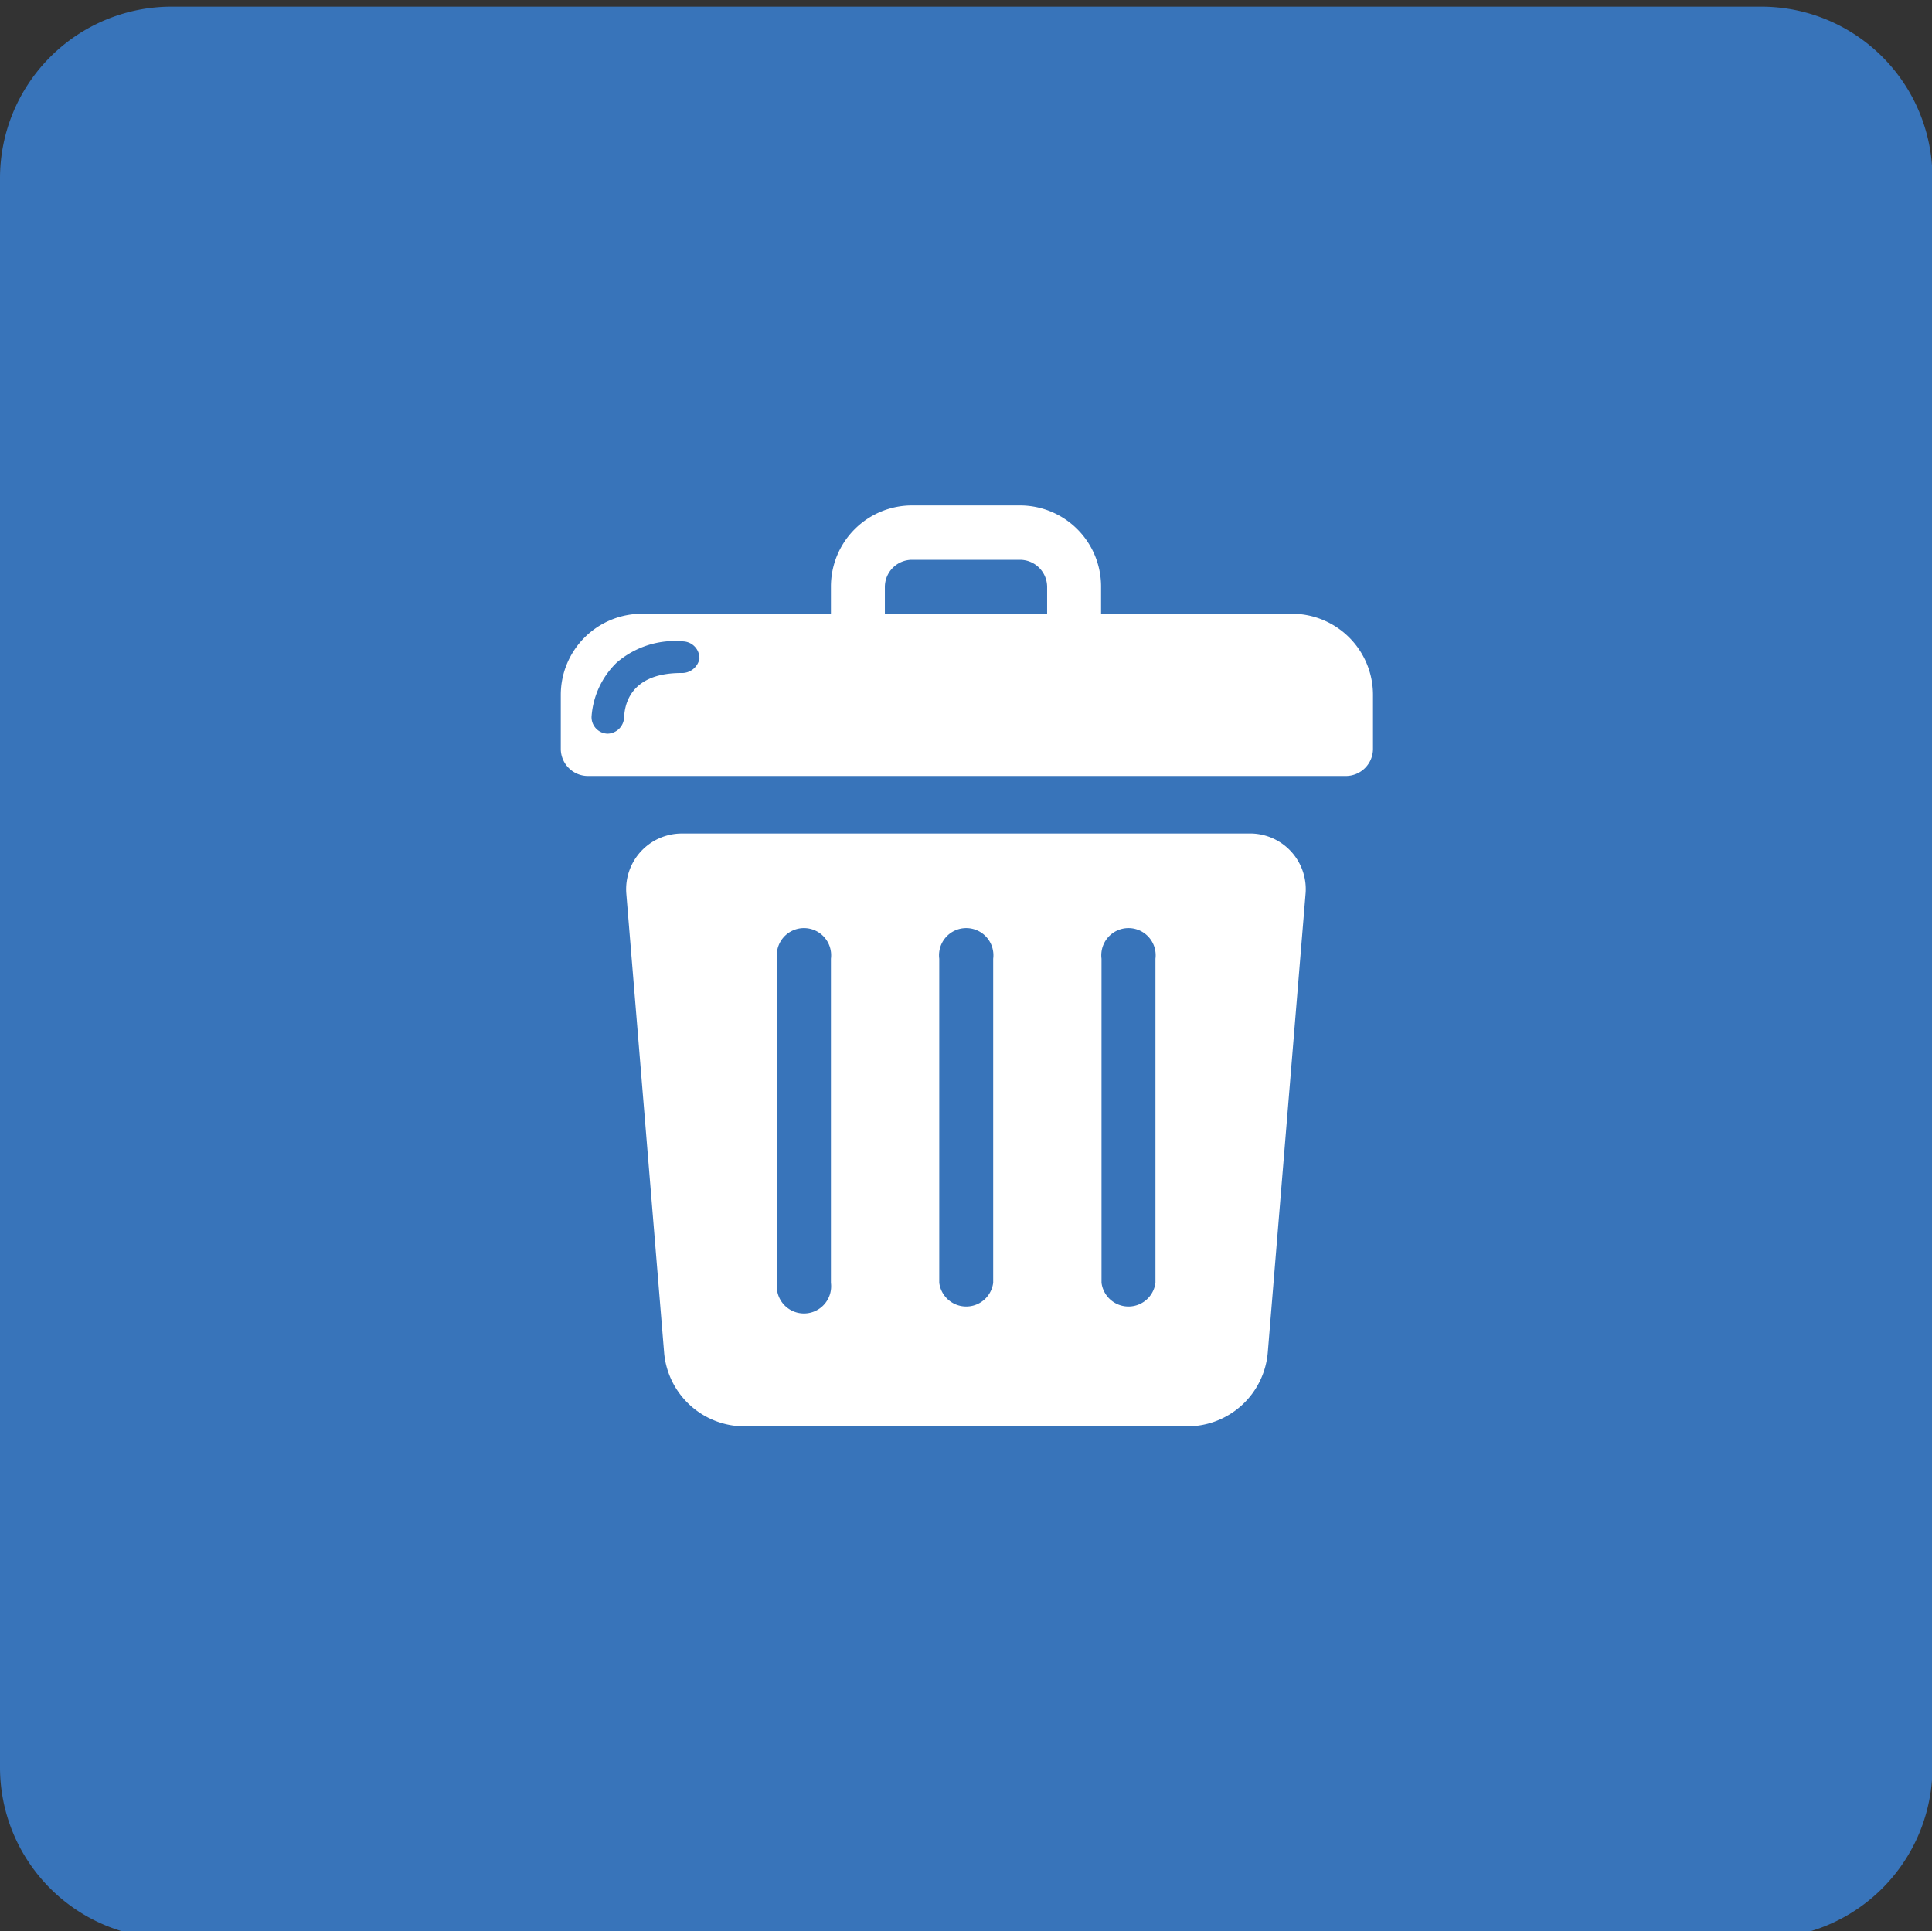 <svg id="Calque_1" data-name="Calque 1" xmlns="http://www.w3.org/2000/svg" viewBox="0 0 43.34 43.33">
  <rect x="0" y="0" width="43.34" height="43.33" fill="#333333" stroke="none"/>
  <title>Plan de travail 251</title>
  <path d="M39.51.15H3.84A3.85,3.85,0,0,0,0,4V39.65a3.84,3.84,0,0,0,3.84,3.84H39.51a3.84,3.84,0,0,0,3.84-3.84V4A3.84,3.84,0,0,0,39.51.15Z" fill="#3874ba"/>
  <path d="M15.3,18.7a1.25,1.25,0,0,0-1.25,1.35l.85,10.32A1.81,1.81,0,0,0,16.72,32h9.91a1.81,1.81,0,0,0,1.81-1.66l.85-10.32A1.25,1.25,0,0,0,28,18.7Zm3.34,10.08a.61.61,0,1,1-1.21,0V21.51a.61.61,0,1,1,1.21,0Zm3.64,0a.61.61,0,0,1-1.21,0V21.51a.61.61,0,1,1,1.21,0Zm3.64,0a.61.61,0,0,1-1.21,0V21.51a.61.61,0,1,1,1.21,0Zm0-1" fill="#fff"/>
  <path d="M28.94,13.77H24.7v-.61a1.82,1.82,0,0,0-1.82-1.82H20.46a1.82,1.82,0,0,0-1.82,1.82v.61H14.4a1.82,1.82,0,0,0-1.82,1.82V16.8a.61.61,0,0,0,.61.61h17a.61.61,0,0,0,.61-.61V15.59A1.82,1.82,0,0,0,28.94,13.77ZM15.28,15.1c-1.21,0-1.27.8-1.28,1a.38.38,0,0,1-.37.36h0a.37.37,0,0,1-.36-.38,1.87,1.87,0,0,1,.56-1.21,2,2,0,0,1,1.5-.48.38.38,0,0,1,.36.39A.4.4,0,0,1,15.28,15.1Zm8.21-1.32H19.85v-.61a.61.61,0,0,1,.61-.61h2.42a.61.61,0,0,1,.61.61Z" fill="#fff"/>
</svg>
